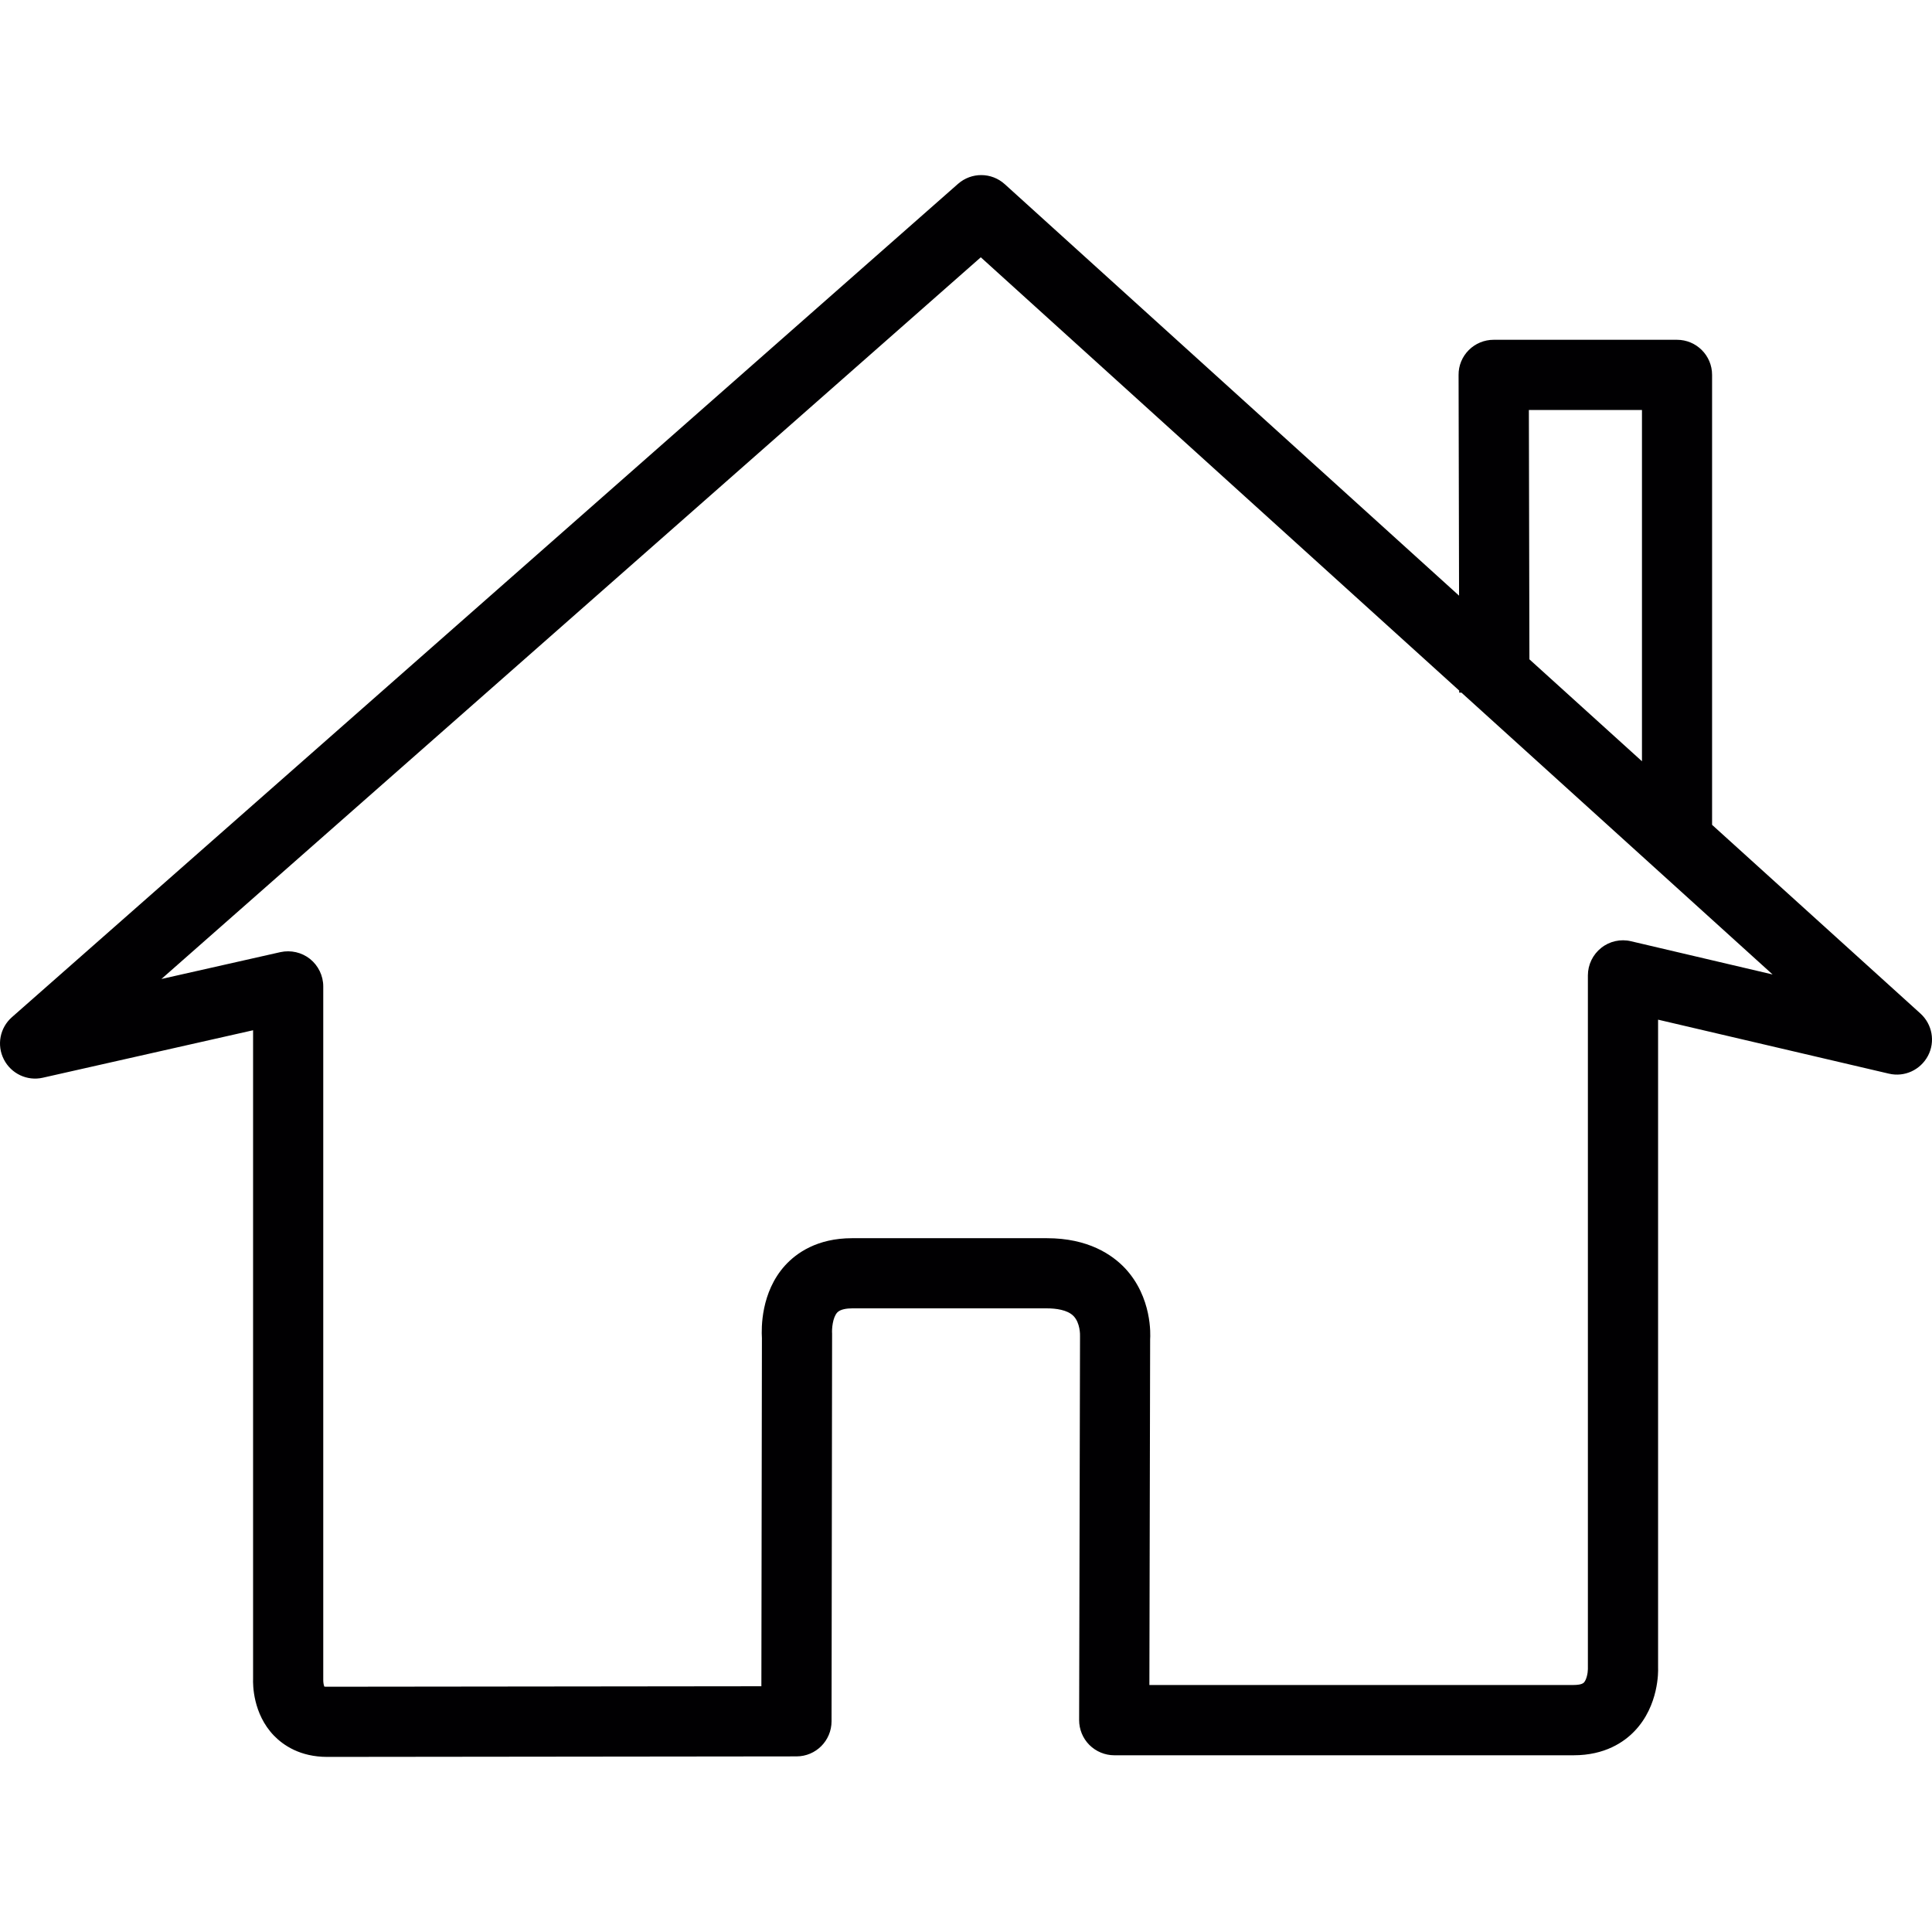 <?xml version="1.0" encoding="iso-8859-1"?>
<!-- Generator: Adobe Illustrator 18.1.1, SVG Export Plug-In . SVG Version: 6.00 Build 0)  -->
<svg version="1.1" id="Capa_1" xmlns="http://www.w3.org/2000/svg" xmlns:xlink="http://www.w3.org/1999/xlink" x="0px" y="0px"
	 viewBox="0 0 201.865 201.865" style="enable-background:new 0 0 201.865 201.865;" xml:space="preserve">
<g>
	<path style="fill:#010002;" d="M200.65,105.892l-21.763-19.709V39.168c0-2.026-1.643-3.665-3.665-3.665h-19.158
		c-0.973,0-1.908,0.383-2.598,1.074c-0.691,0.691-1.077,1.625-1.066,2.602l0.05,23.059l-47.466-42.993
		c-1.389-1.256-3.482-1.267-4.889-0.032L1.247,106.278c-1.263,1.109-1.61,2.924-0.841,4.42c0.759,1.485,2.434,2.28,4.066,1.908
		l21.971-4.96v67.758c-0.021,0.591-0.032,3.647,2.18,5.944c0.981,1.009,2.738,2.222,5.569,2.222c5.282,0,49.027-0.054,49.027-0.054
		c2.029,0,3.661-1.643,3.665-3.665l0.057-40.509c-0.036-0.472,0.05-1.671,0.537-2.205c0.329-0.351,1.034-0.433,1.557-0.433h20.353
		c0.913,0,2.147,0.147,2.781,0.805c0.698,0.716,0.687,1.961,0.676,2.154l-0.093,40.058c0,0.97,0.379,1.904,1.07,2.598
		c0.687,0.687,1.632,1.081,2.598,1.081h48.003c3.264,0,5.268-1.378,6.363-2.527c2.559-2.663,2.473-6.313,2.459-6.564V106.54
		l24.111,5.64c1.643,0.39,3.307-0.39,4.091-1.868C202.225,108.834,201.896,107.019,200.65,105.892z M159.744,42.836h11.817v36.705
		l-11.76-10.651L159.744,42.836z M170.409,98.344c-1.081-0.258-2.24,0-3.11,0.698c-0.873,0.694-1.389,1.754-1.389,2.874v72.486
		c0,0.394-0.143,1.12-0.419,1.403c-0.225,0.222-0.762,0.251-1.07,0.251h-44.328l0.079-36.129c0.032-0.44,0.218-4.366-2.609-7.401
		c-1.356-1.435-3.858-3.153-8.181-3.153H89.029c-3.654,0-5.83,1.557-7.011,2.859c-2.516,2.788-2.473,6.524-2.409,7.573
		l-0.057,36.383c-10.629,0.011-41.017,0.05-45.366,0.05c-0.132,0-0.215-0.007-0.268-0.007c-0.007,0-0.018,0-0.025,0
		c-0.068-0.147-0.118-0.426-0.118-0.676v-72.493c0-1.113-0.515-2.169-1.381-2.867c-0.873-0.694-2.015-0.948-3.096-0.712
		l-12.433,2.806l85.613-75.406l49.986,45.269v0.218h0.236l32.51,29.447L170.409,98.344z"/>
</g>
<g>
</g>
<g>
</g>
<g>
</g>
<g>
</g>
<g>
</g>
<g>
</g>
<g>
</g>
<g>
</g>
<g>
</g>
<g>
</g>
<g>
</g>
<g>
</g>
<g>
</g>
<g>
</g>
<g>
</g>
</svg>
